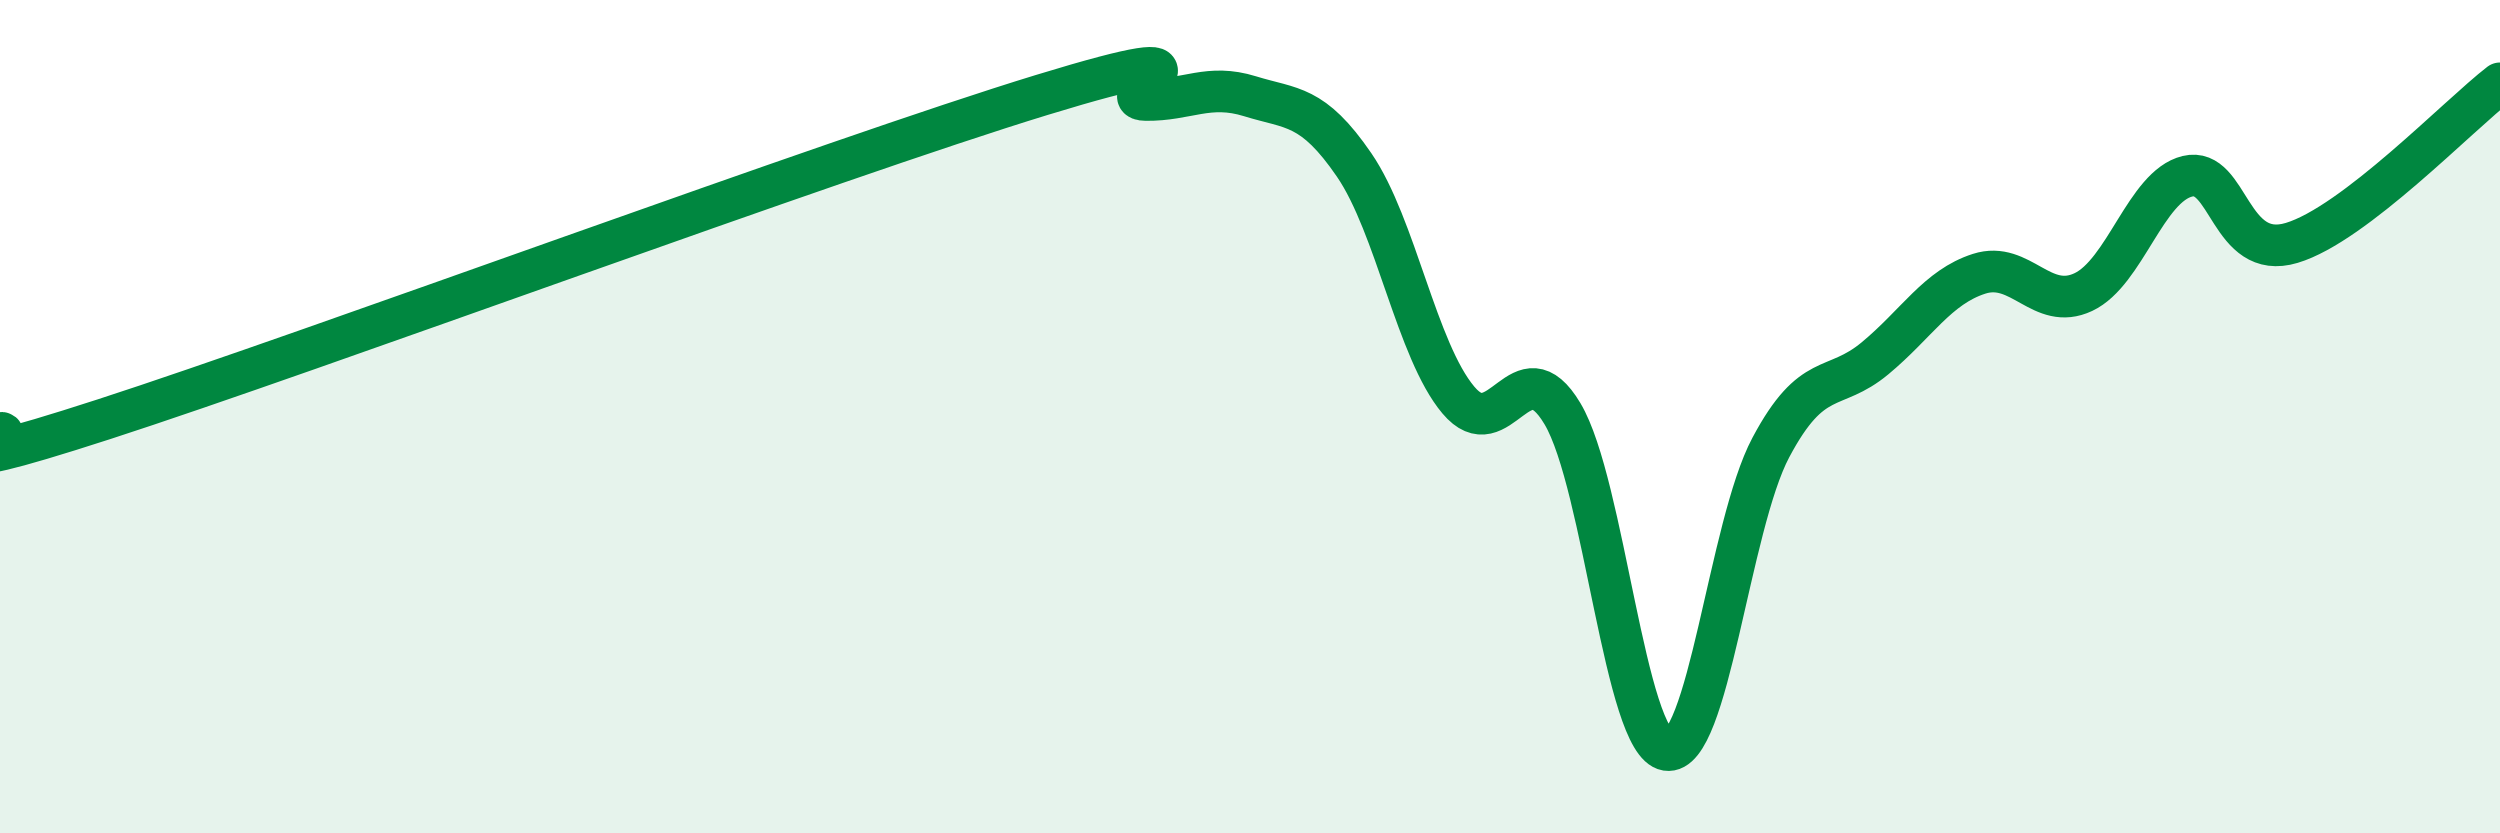 
    <svg width="60" height="20" viewBox="0 0 60 20" xmlns="http://www.w3.org/2000/svg">
      <path
        d="M 0,10.39 C 0.5,10.32 -2.5,11.68 2.5,10.06 C 7.5,8.44 20,3.81 25,2.28 C 30,0.75 26.5,2.39 27.5,2.4 C 28.5,2.41 29,2 30,2.31 C 31,2.62 31.5,2.5 32.5,3.96 C 33.5,5.42 34,8.41 35,9.6 C 36,10.79 36.5,8.25 37.5,9.93 C 38.5,11.61 39,17.84 40,18 C 41,18.16 41.5,12.62 42.5,10.74 C 43.5,8.86 44,9.43 45,8.6 C 46,7.77 46.5,6.89 47.5,6.57 C 48.5,6.25 49,7.48 50,7.01 C 51,6.54 51.5,4.47 52.5,4.23 C 53.5,3.99 53.5,6.28 55,5.83 C 56.5,5.38 59,2.77 60,2L60 20L0 20Z"
        fill="#008740"
        opacity="0.1"
        stroke-linecap="round"
        stroke-linejoin="round"
      />
      <path
        d="M 0,10.39 C 0.5,10.32 -2.5,11.68 2.5,10.06 C 7.5,8.44 20,3.81 25,2.28 C 30,0.75 26.5,2.39 27.5,2.4 C 28.5,2.41 29,2 30,2.31 C 31,2.62 31.5,2.5 32.5,3.96 C 33.5,5.42 34,8.41 35,9.6 C 36,10.79 36.5,8.25 37.5,9.93 C 38.5,11.61 39,17.84 40,18 C 41,18.16 41.5,12.62 42.5,10.74 C 43.5,8.86 44,9.43 45,8.6 C 46,7.77 46.5,6.89 47.5,6.57 C 48.5,6.25 49,7.48 50,7.01 C 51,6.54 51.5,4.47 52.5,4.23 C 53.5,3.99 53.5,6.28 55,5.83 C 56.5,5.38 59,2.77 60,2"
        stroke="#008740"
        stroke-width="1"
        fill="none"
        stroke-linecap="round"
        stroke-linejoin="round"
      />
    </svg>
  